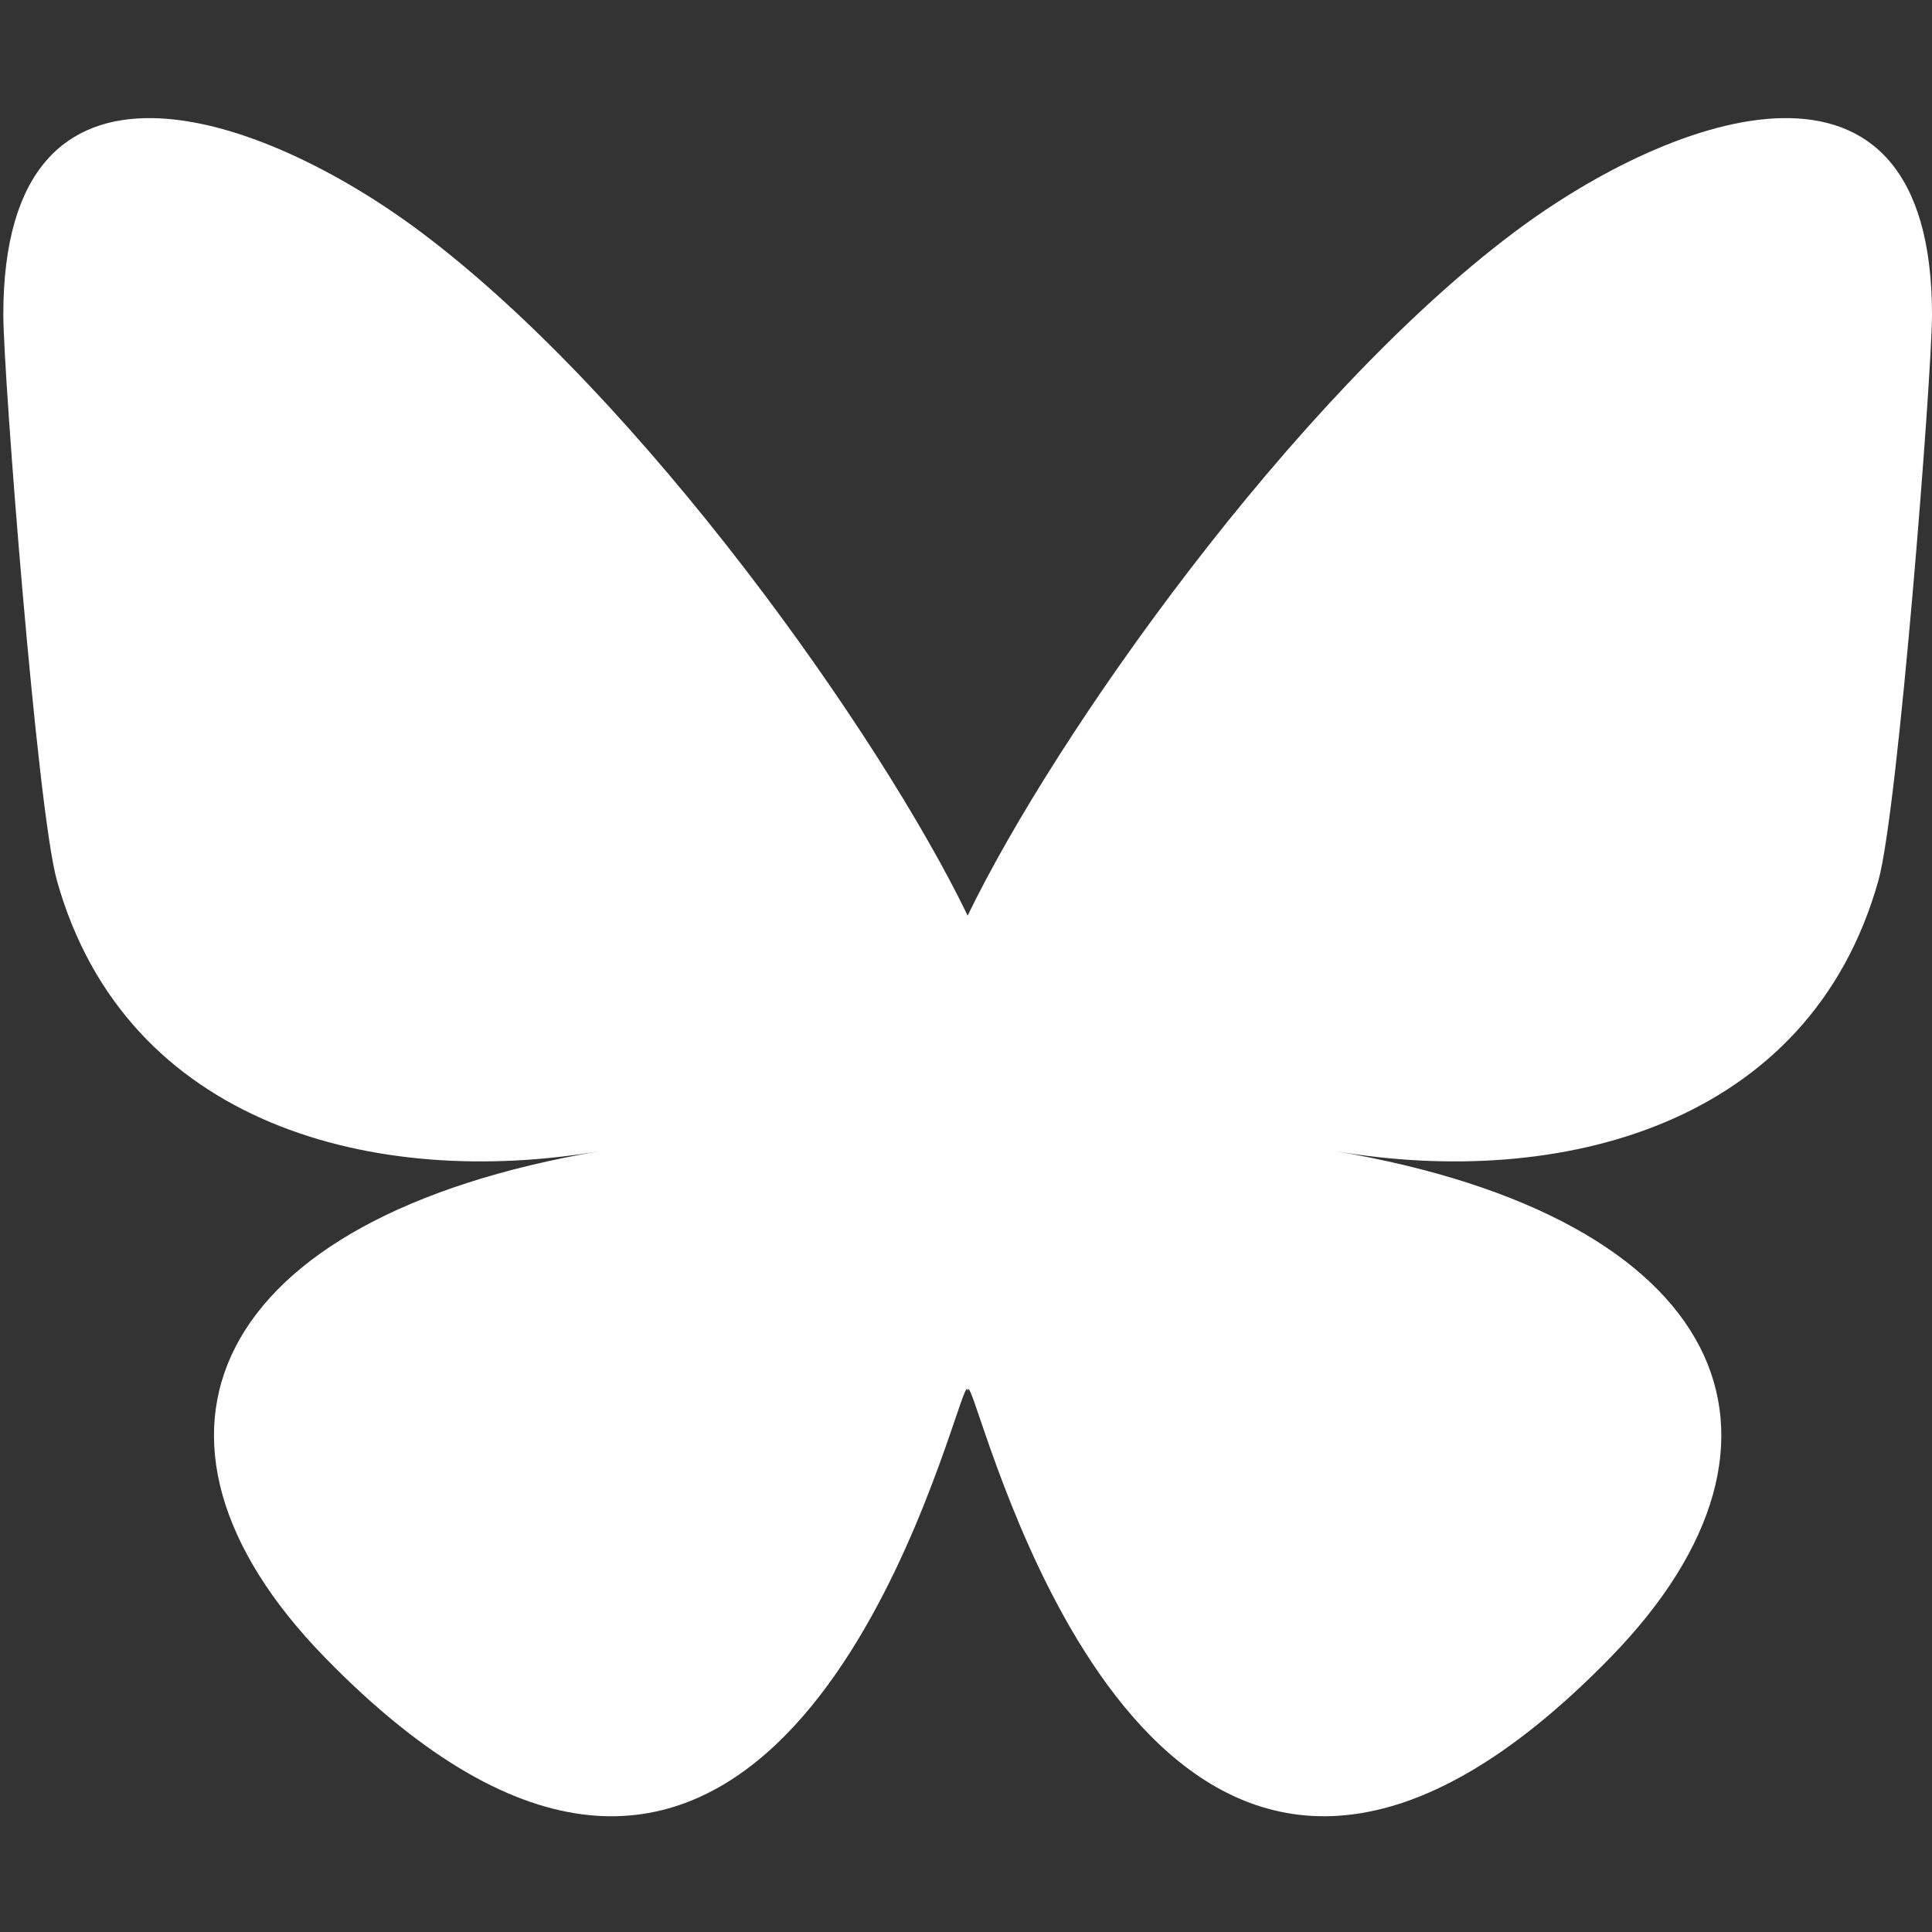 <?xml version="1.0" encoding="UTF-8"?>
<svg xmlns="http://www.w3.org/2000/svg" xmlns:xlink="http://www.w3.org/1999/xlink" width="50px" height="50px" viewBox="0 0 50 50" version="1.1">
  <rect x="0" y="0" width="50" height="50" fill="#333333" stroke="none"/>
  <title>RS-Bluesky-BLANC</title>
  <desc>Created with Sketch.</desc>
  <g id="RS-Bluesky-BLANC" stroke="none" stroke-width="1" fill="none" fill-rule="evenodd">
    <rect id="Rectangle-4" fill="#FFFFFF" opacity="0" x="0" y="0" width="50" height="50"></rect>
    <g id="Bluesky_Logo-Copy" transform="translate(0, 3)" fill="#FFFFFF">
      <path d="M10.905,3.015 C16.628,7.311 22.783,16.022 25.043,20.696 C27.303,16.022 33.458,7.311 39.181,3.015 C43.31,-0.085 50,-2.484 50,5.148 C50,6.673 49.126,17.953 48.614,19.784 C46.832,26.151 40.34,27.775 34.564,26.792 C44.659,28.51 47.227,34.201 41.681,39.892 C31.149,50.7 26.543,37.18 25.362,33.716 C25.146,33.081 25.044,32.784 25.043,33.037 C25.041,32.784 24.94,33.081 24.724,33.716 C23.544,37.18 18.938,50.701 8.405,39.892 C2.859,34.201 5.426,28.51 15.521,26.792 C9.746,27.775 3.254,26.151 1.472,19.784 C0.96,17.953 0.086,6.673 0.086,5.148 C0.086,-2.484 6.776,-0.085 10.905,3.015 L10.905,3.015 Z" id="Path"></path>
    </g>
  </g>
</svg>
